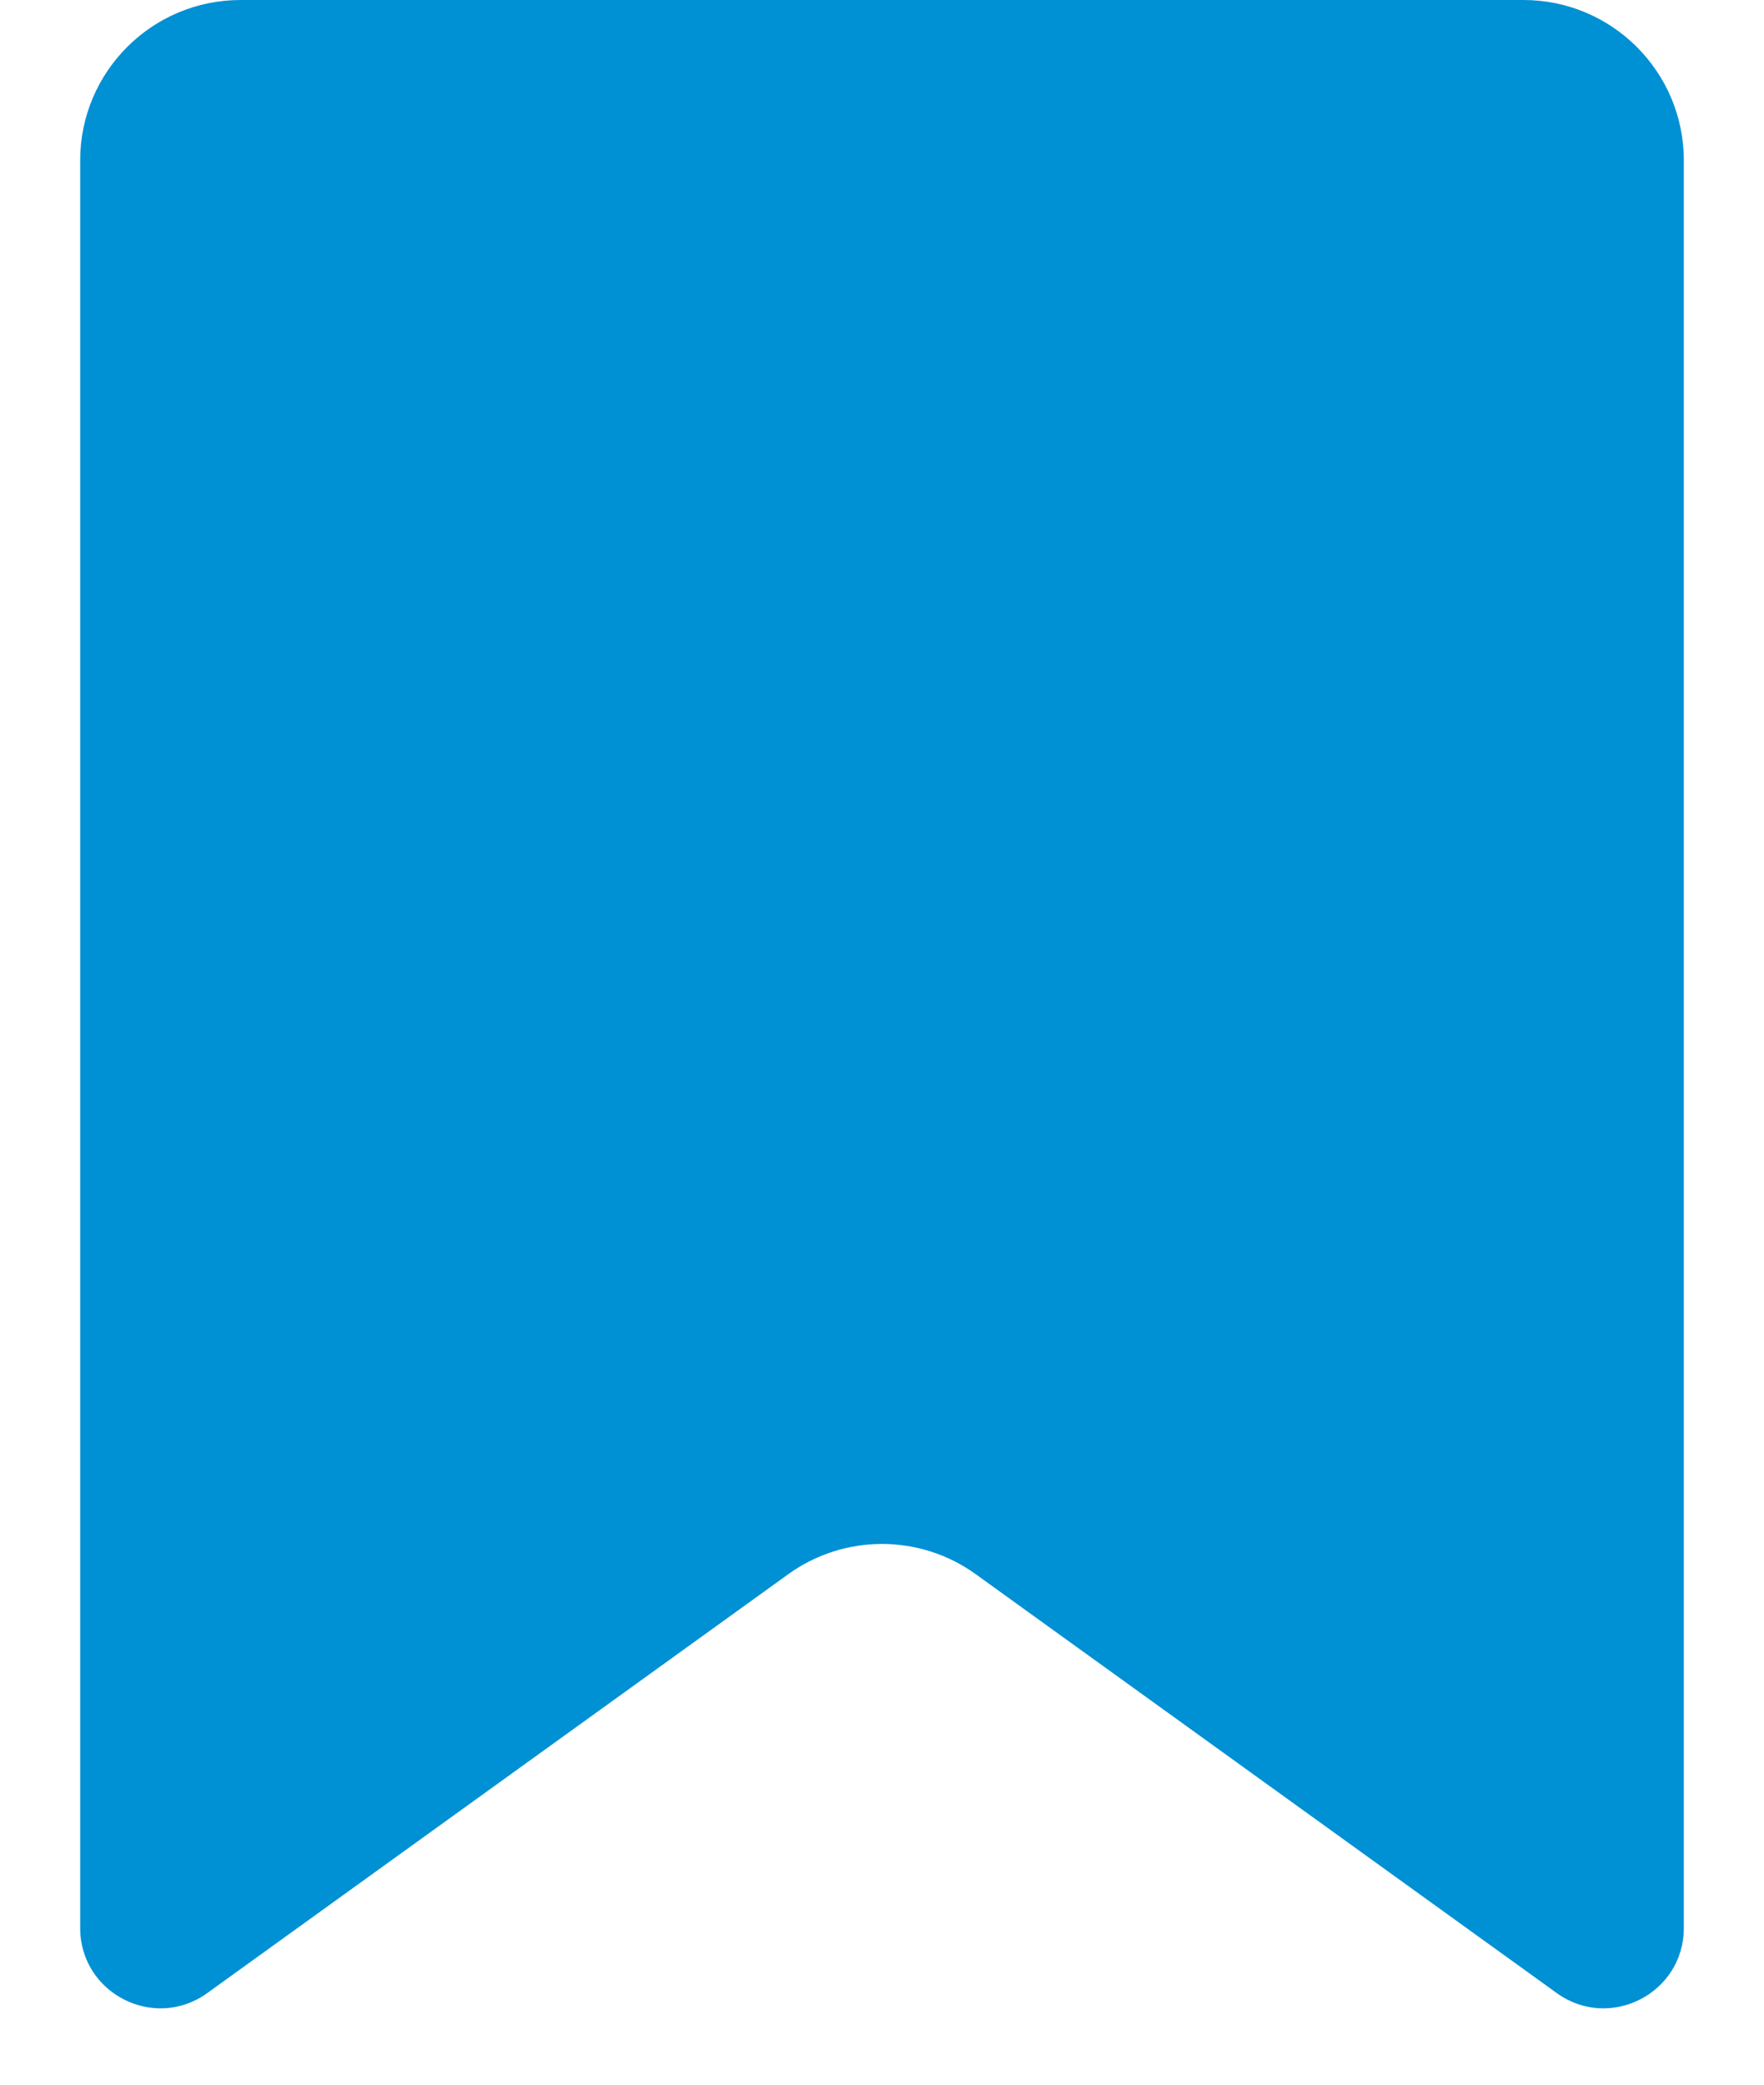 <svg width="11" height="13" viewBox="0 0 11 13" fill="none" xmlns="http://www.w3.org/2000/svg">
    <path d="M0.5 1C0.5 0.448 0.948 3.05576e-05 1.5 3.05576e-05H9.5C10.052 3.05576e-05 10.5 0.448 10.5 1V12.023C10.5 12.431 10.038 12.667 9.708 12.429L6.085 9.817C5.736 9.565 5.264 9.565 4.915 9.817L1.292 12.429C0.962 12.667 0.5 12.431 0.5 12.023V1Z" fill="#0090D4"/>
</svg>
